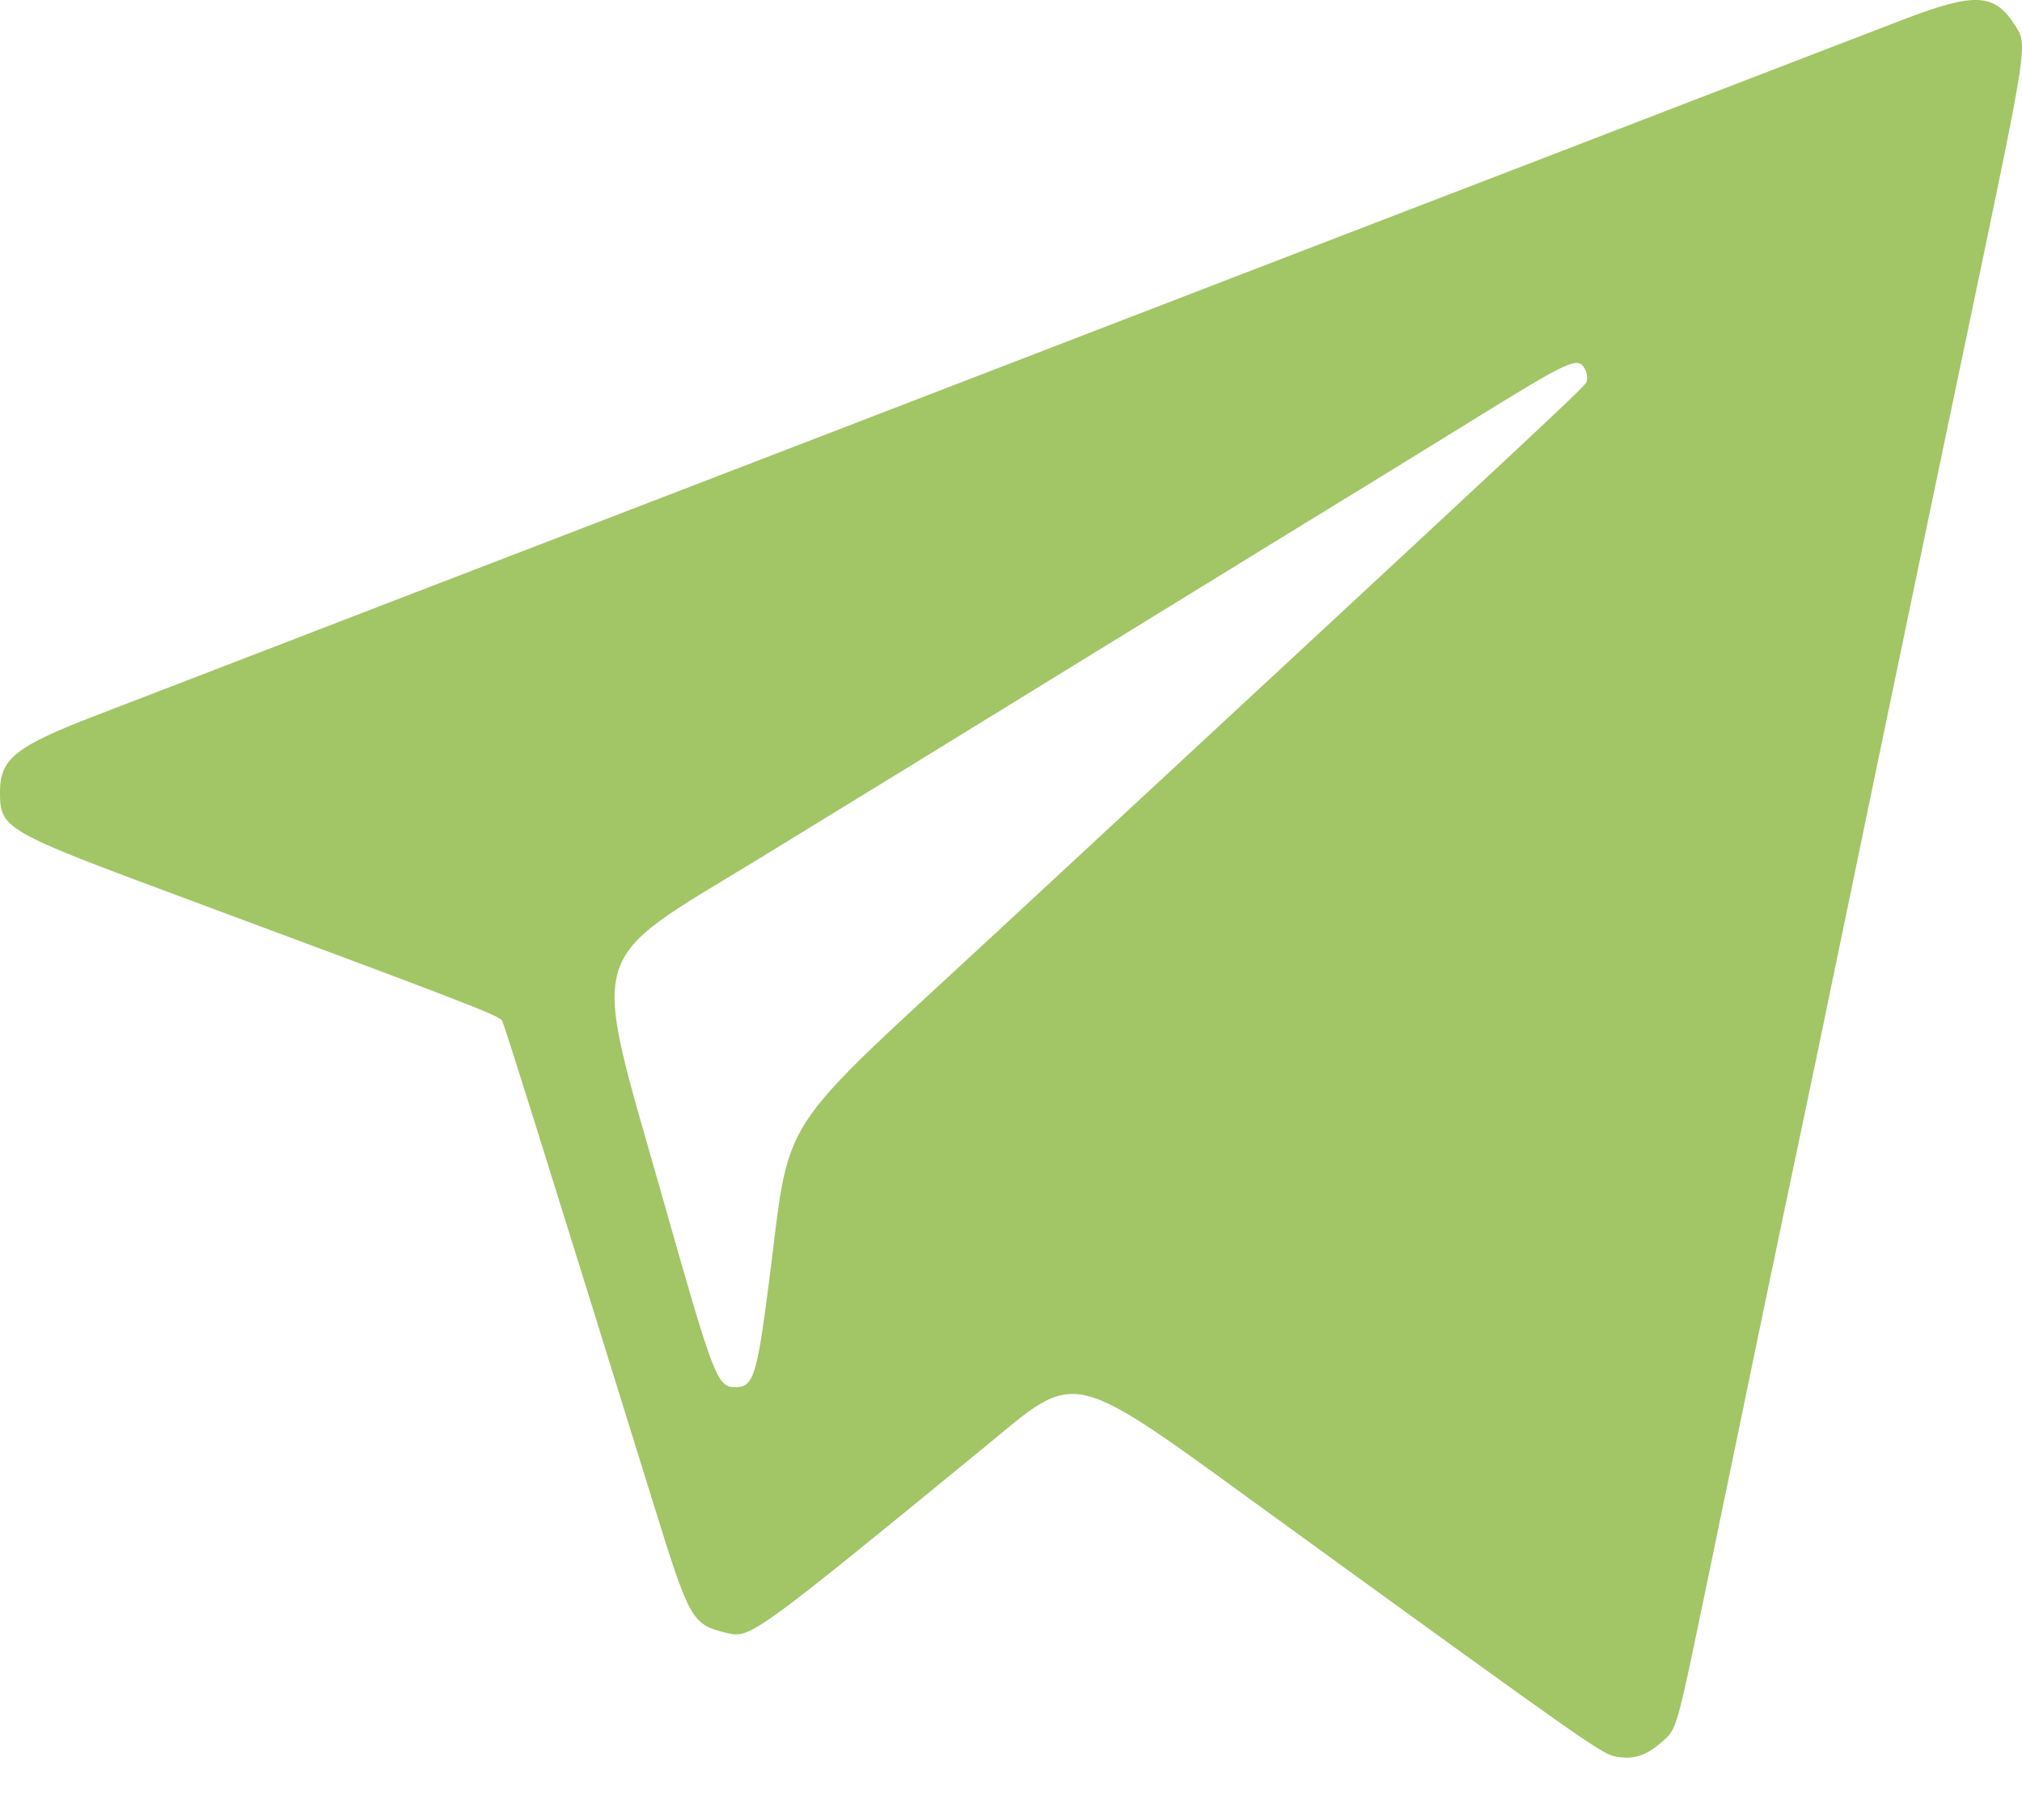 <?xml version="1.0" encoding="UTF-8"?> <svg xmlns="http://www.w3.org/2000/svg" width="30" height="27" viewBox="0 0 30 27" fill="none"> <path fill-rule="evenodd" clip-rule="evenodd" d="M28.236 0.291C27.785 0.464 26.202 1.073 24.718 1.645C23.234 2.217 21.625 2.837 21.141 3.022C20.657 3.207 19.443 3.674 18.443 4.06C15.848 5.061 8.565 7.866 7.213 8.385C6.584 8.626 5.264 9.134 4.281 9.514C3.297 9.894 2.03 10.382 1.466 10.598C0.228 11.072 -0.001 11.252 1.12554e-06 11.752C0.001 12.296 0.058 12.329 2.727 13.32C6.947 14.888 7.408 15.066 7.45 15.144C7.487 15.213 8.079 17.102 9.684 22.273C10.241 24.067 10.26 24.1 10.804 24.23C11.128 24.308 11.241 24.225 14.573 21.496C16.037 20.297 15.779 20.234 18.999 22.569C23.543 25.864 23.766 26.02 23.965 26.057C24.234 26.108 24.417 26.051 24.654 25.844C24.883 25.643 24.864 25.71 25.332 23.457C25.49 22.695 25.832 21.044 26.092 19.789C26.353 18.533 26.62 17.255 26.686 16.95C26.752 16.644 27.054 15.195 27.357 13.73C27.66 12.265 28.03 10.487 28.178 9.779C28.326 9.071 28.471 8.373 28.501 8.228C28.53 8.083 28.874 6.437 29.266 4.569C30.074 0.714 30.081 0.668 29.912 0.398C29.596 -0.104 29.317 -0.122 28.236 0.291ZM23.516 5.477C23.551 5.542 23.558 5.632 23.533 5.676C23.479 5.77 22.834 6.371 14.808 13.81C11.42 16.95 11.744 16.449 11.401 19.086C11.229 20.413 11.175 20.579 10.915 20.579C10.639 20.579 10.596 20.466 9.83 17.765C8.754 13.973 8.65 14.334 11.289 12.722C12.159 12.19 14.403 10.813 16.273 9.661C18.144 8.51 19.82 7.48 19.997 7.373C20.174 7.266 20.979 6.77 21.786 6.272C23.31 5.329 23.412 5.283 23.516 5.477Z" fill="#A2C566"></path> </svg> 
